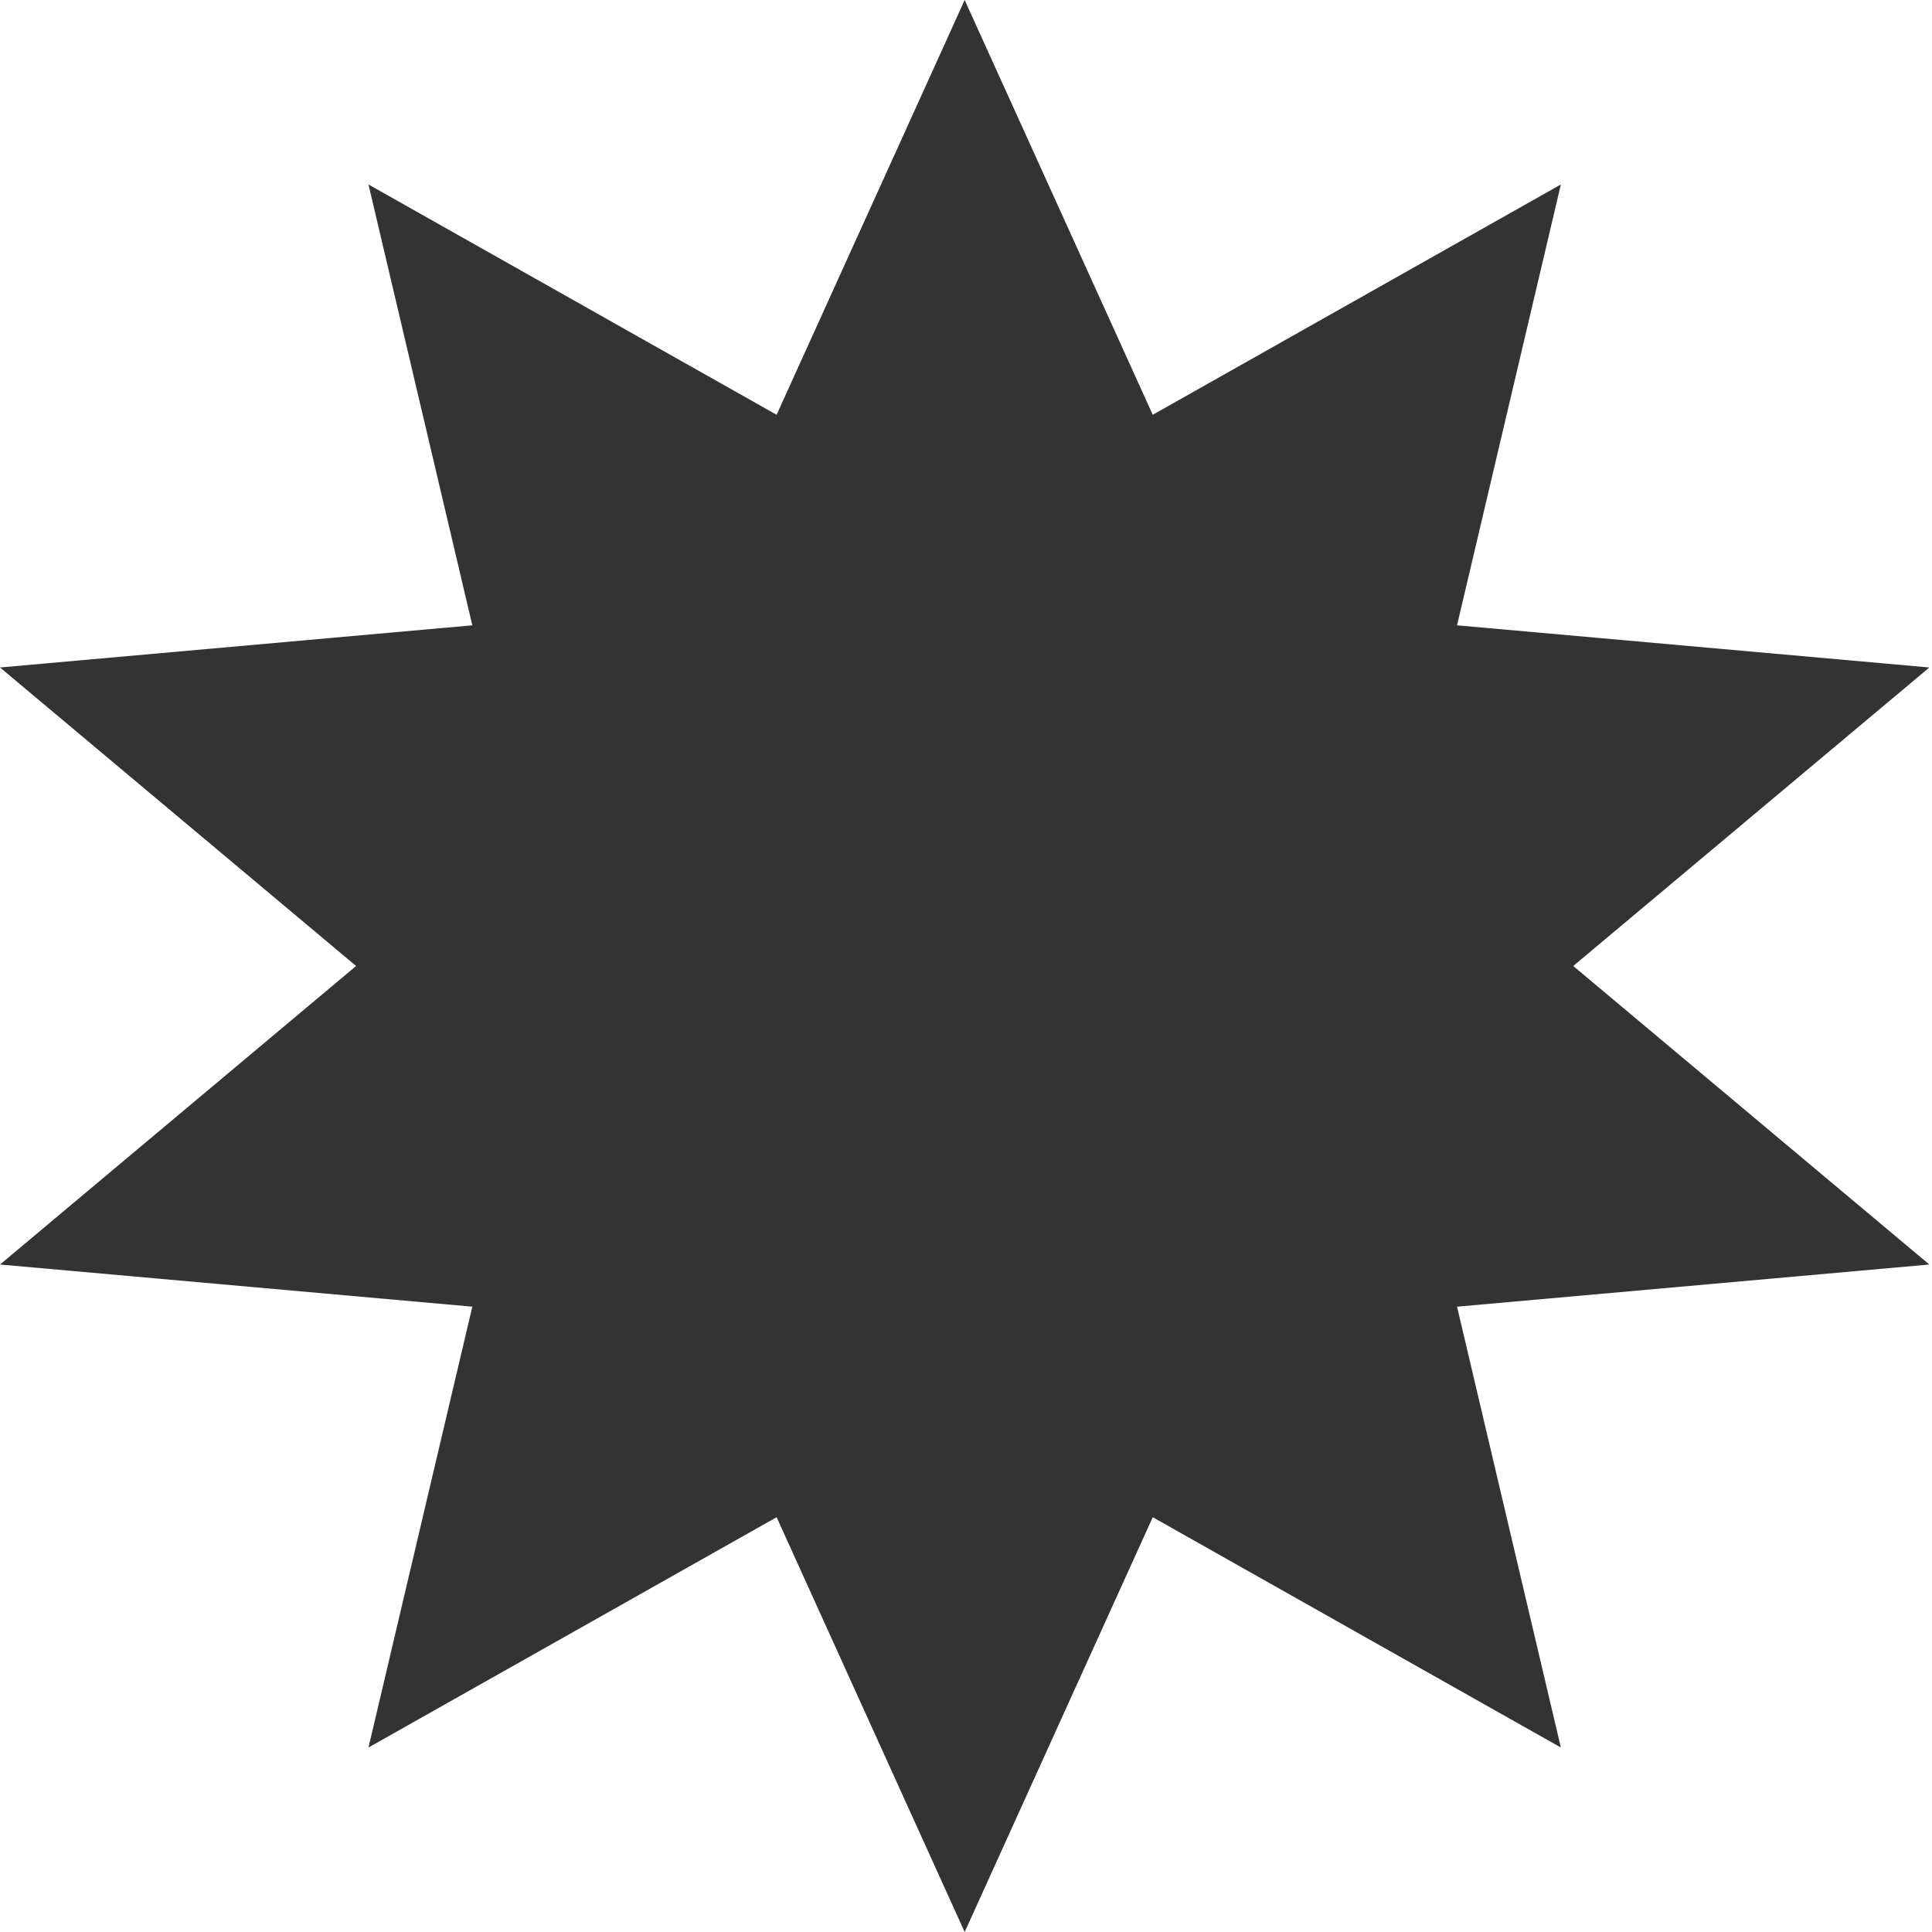 <?xml version="1.0" encoding="UTF-8"?> <svg xmlns="http://www.w3.org/2000/svg" width="80" height="80" viewBox="0 0 80 80" fill="none"> <path d="M39.945 0L47.733 17.175L64.632 7.639L60.333 25.893L79.89 27.639L65.145 40L79.89 52.361L60.333 54.107L64.632 72.361L47.733 62.825L39.945 80L32.158 62.825L15.258 72.361L19.558 54.107L0.001 52.361L14.745 40L0.001 27.639L19.558 25.893L15.258 7.639L32.158 17.175L39.945 0Z" fill="#333333"></path> </svg> 